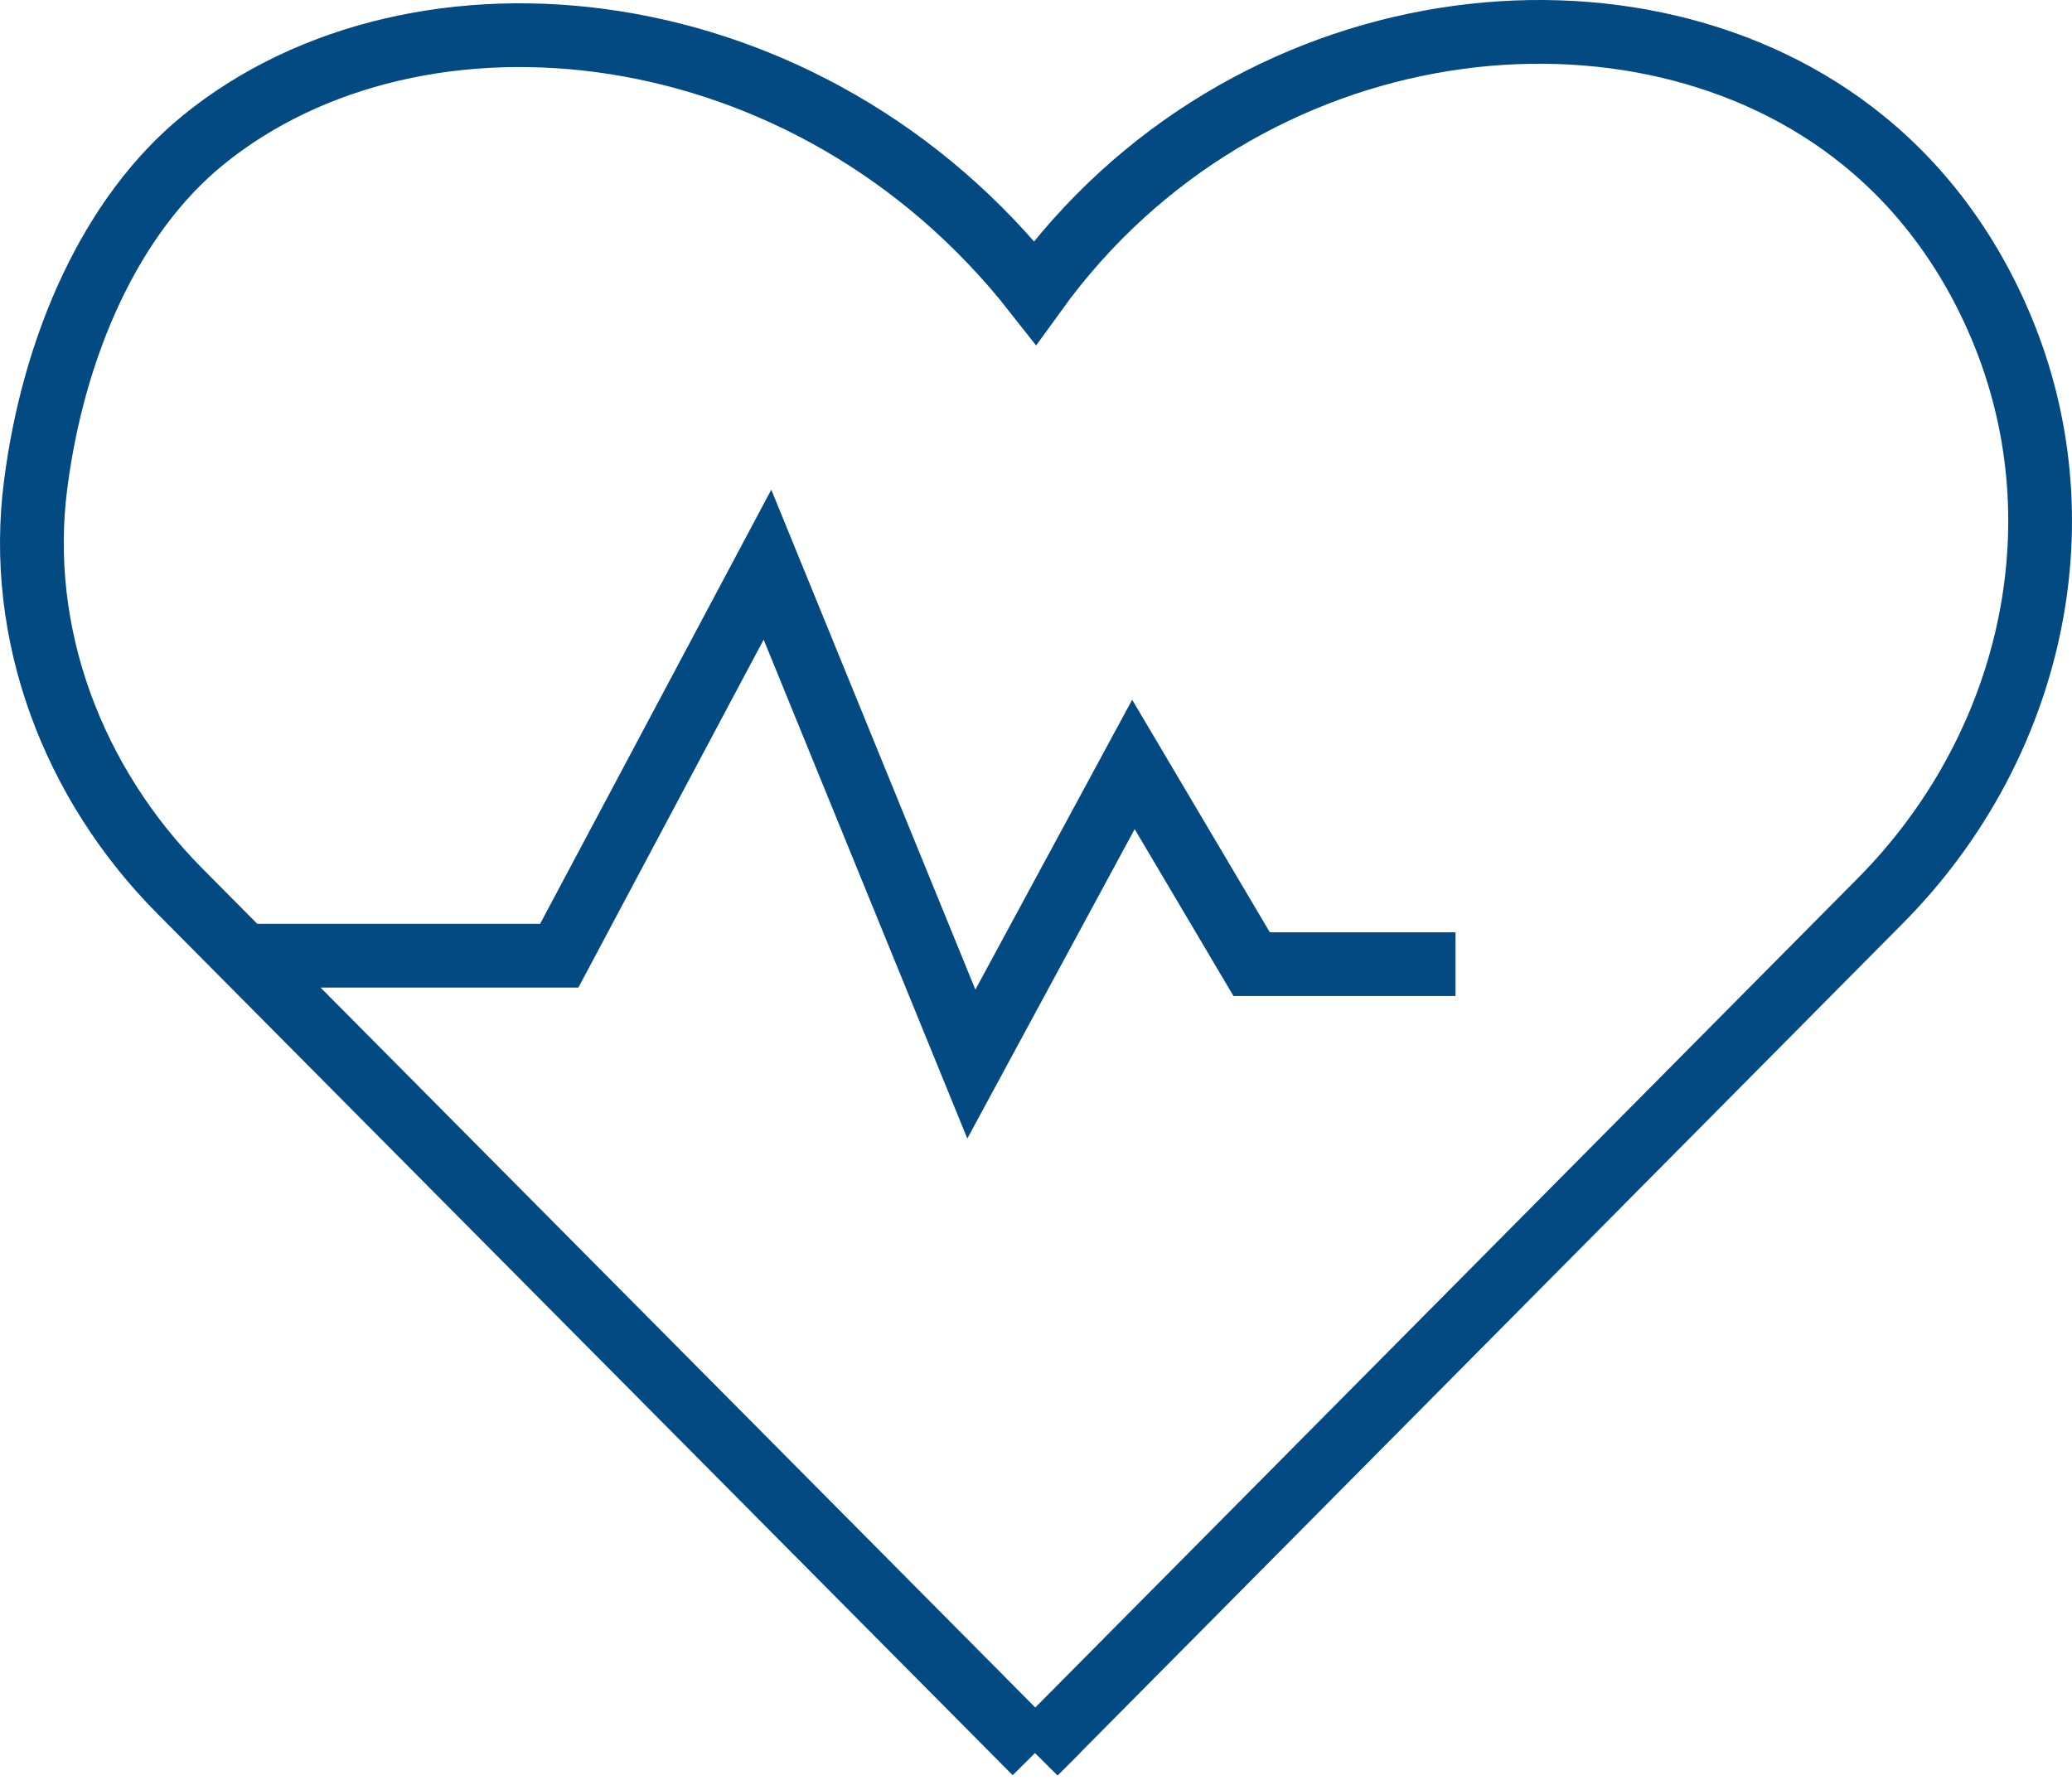 <?xml version="1.0" encoding="UTF-8"?> <svg xmlns="http://www.w3.org/2000/svg" width="65" height="56" viewBox="0 0 65 56" fill="none"><path id="Vector" d="M7.647 29.985H17.544L24.076 17.716L30.472 33.385L35.556 23.984L39.266 30.251H45.661M32.47 55L58.996 28.253C63.561 23.647 65.264 16.878 63.01 10.853C62.058 8.315 60.516 6.074 58.453 4.406C51.426 -1.306 39.026 0.089 32.47 9.177C25.371 0.136 13.107 -1.094 6.368 4.398C3.482 6.748 1.675 10.838 1.116 15.225C0.516 19.902 2.283 24.571 5.633 27.948L32.478 54.992L32.47 55Z" stroke="#044A82" stroke-width="2" stroke-miterlimit="10"></path></svg> 